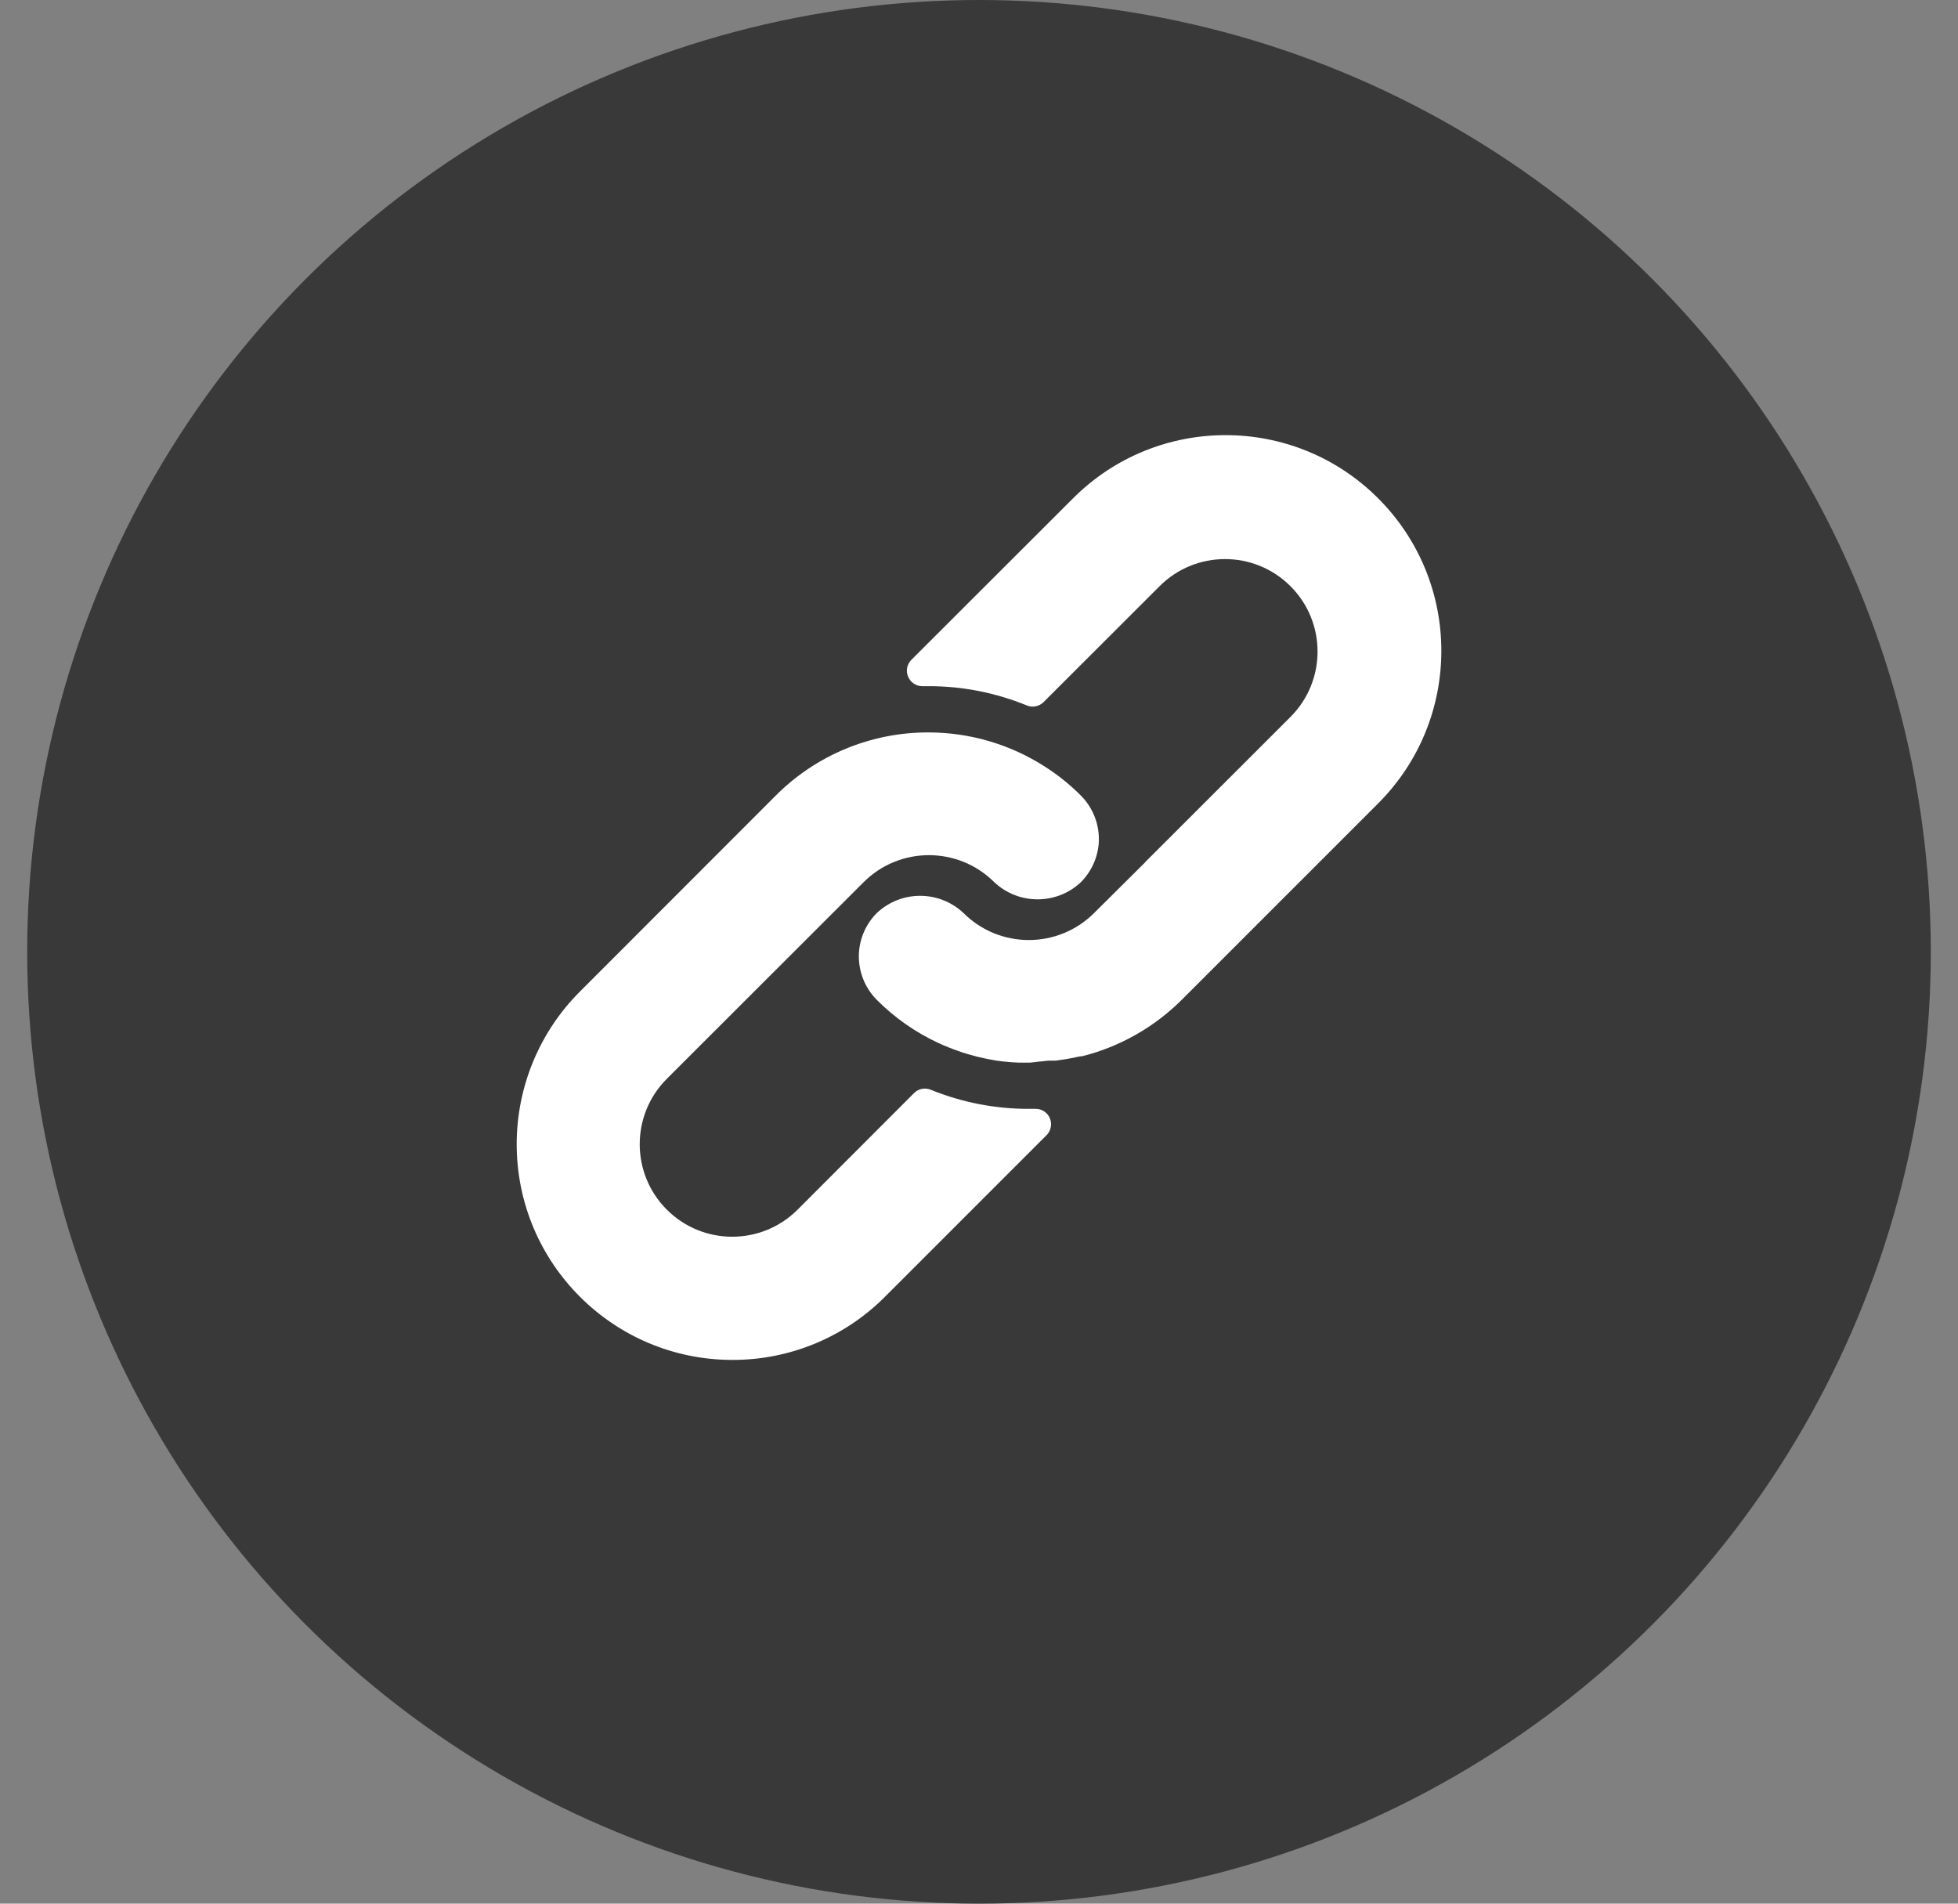 <svg width="36" height="35" viewBox="0 0 36 35" fill="none" xmlns="http://www.w3.org/2000/svg">
<rect x="0" y="0" width="36" height="35" fill="#808080" stroke="none"/>
<circle cx="18" cy="17.5" r="17.5" fill="#393939"/>
<path d="M19.873 14.627C19.672 14.425 19.448 14.245 19.207 14.092C18.569 13.683 17.826 13.466 17.068 13.466C16.016 13.464 15.006 13.882 14.263 14.627L10.659 18.234C9.917 18.977 9.501 19.984 9.5 21.034C9.499 23.224 11.273 25.001 13.464 25.003C14.515 25.006 15.524 24.59 16.266 23.847L19.241 20.872C19.295 20.818 19.325 20.745 19.325 20.669C19.324 20.512 19.197 20.386 19.04 20.387H18.927C18.305 20.39 17.689 20.27 17.113 20.036C17.007 19.992 16.885 20.017 16.805 20.098L14.665 22.24C14.001 22.904 12.924 22.904 12.26 22.24C11.596 21.576 11.596 20.499 12.26 19.835L15.878 16.22C16.542 15.557 17.617 15.557 18.281 16.22C18.728 16.64 19.426 16.64 19.873 16.22C20.065 16.027 20.182 15.771 20.202 15.5C20.222 15.175 20.103 14.857 19.873 14.627Z" fill="white"/>
<path d="M25.339 9.162C23.79 7.613 21.278 7.613 19.729 9.162L16.757 12.131C16.675 12.213 16.651 12.336 16.697 12.443C16.742 12.549 16.848 12.618 16.963 12.616H17.068C17.689 12.614 18.304 12.735 18.879 12.97C18.985 13.014 19.107 12.989 19.188 12.908L21.321 10.777C21.985 10.113 23.062 10.113 23.726 10.777C24.391 11.441 24.391 12.518 23.726 13.182L21.069 15.837L21.046 15.863L20.117 16.786C19.453 17.449 18.378 17.449 17.714 16.786C17.267 16.365 16.569 16.365 16.122 16.786C15.928 16.98 15.811 17.238 15.793 17.512C15.773 17.836 15.892 18.154 16.122 18.384C16.45 18.714 16.834 18.982 17.255 19.177C17.315 19.206 17.374 19.229 17.434 19.254C17.493 19.279 17.555 19.299 17.615 19.322C17.674 19.345 17.737 19.364 17.796 19.381L17.963 19.427C18.077 19.455 18.19 19.478 18.306 19.498C18.446 19.518 18.587 19.532 18.729 19.537H18.927H18.944L19.114 19.517C19.176 19.515 19.241 19.5 19.315 19.5H19.411L19.607 19.472L19.698 19.455L19.862 19.421H19.893C20.589 19.246 21.224 18.886 21.732 18.378L25.338 14.772C26.888 13.223 26.888 10.711 25.339 9.162Z" fill="white"/>
</svg>
